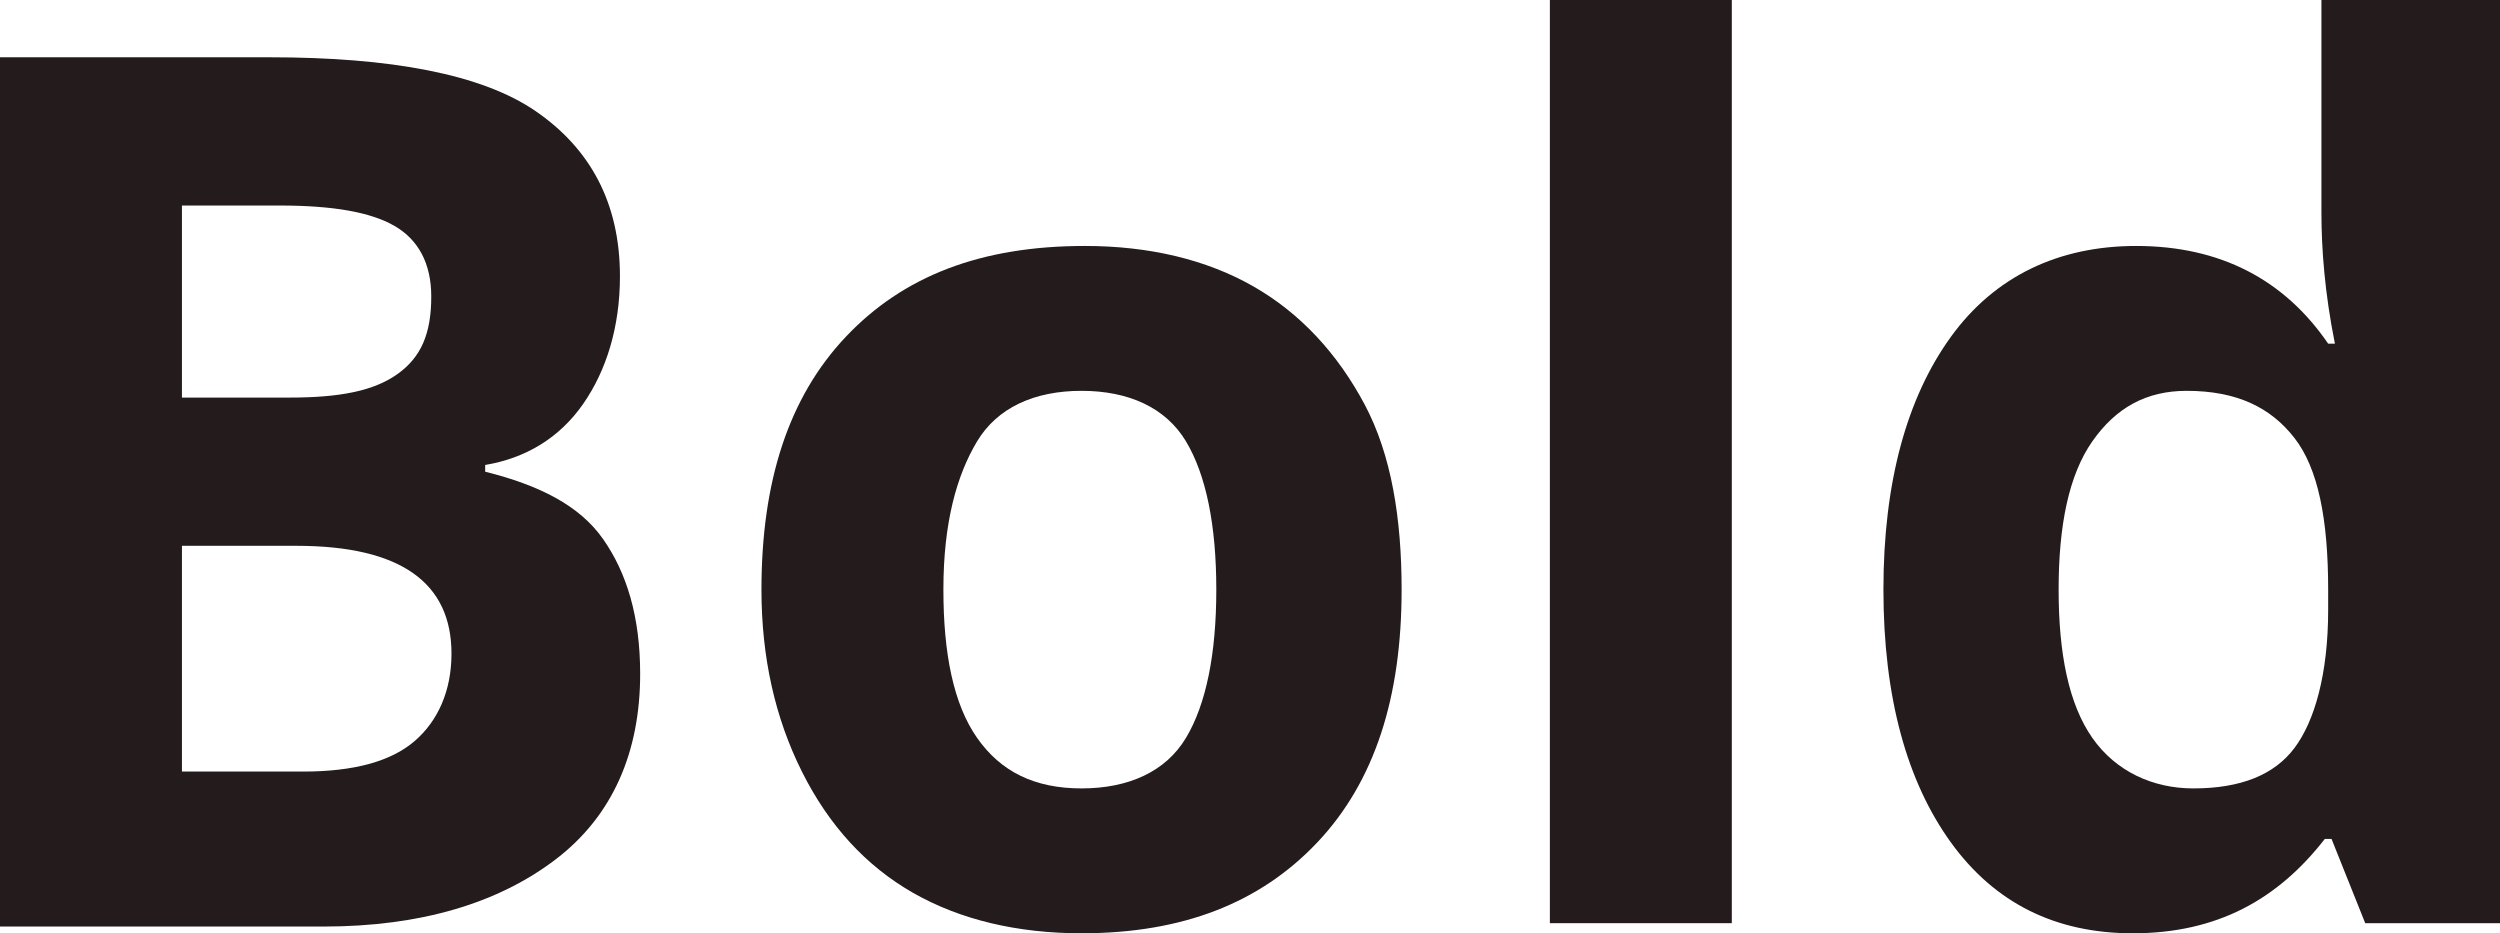 <?xml version="1.0" encoding="UTF-8"?> <!-- Generator: Adobe Illustrator 18.0.0, SVG Export Plug-In . SVG Version: 6.00 Build 0) --> <svg xmlns="http://www.w3.org/2000/svg" xmlns:xlink="http://www.w3.org/1999/xlink" id="Слой_1" x="0px" y="0px" viewBox="0 0 74.2 27.7" xml:space="preserve"> <g> <path fill="#241B1D" d="M0,1.7h8c3.6,0,6.3,0.5,7.9,1.6s2.5,2.7,2.5,4.9c0,1.5-0.4,2.8-1.1,3.8s-1.7,1.6-2.9,1.8v0.2 c1.6,0.4,2.8,1,3.5,2s1.1,2.3,1.1,4c0,2.3-0.8,4.2-2.5,5.5s-4,2-6.9,2H0V1.7z M5.4,11.8h3.2c1.5,0,2.5-0.2,3.2-0.7s1-1.2,1-2.3 c0-1-0.4-1.7-1.1-2.1S9.9,6.1,8.3,6.1H5.4V11.8z M5.4,16.2v6.7H9c1.5,0,2.6-0.3,3.3-0.9s1.1-1.5,1.1-2.6c0-2.1-1.5-3.2-4.6-3.2H5.4 z"></path> <path fill="#241B1D" d="M41.6,17.5c0,3.2-0.8,5.7-2.5,7.5s-4,2.7-7,2.7c-1.9,0-3.6-0.4-5-1.2s-2.5-2-3.3-3.6s-1.2-3.4-1.2-5.4 c0-3.2,0.8-5.7,2.5-7.5s4-2.7,7.1-2.7c1.9,0,3.6,0.4,5,1.2s2.5,2,3.3,3.5S41.6,15.4,41.6,17.5z M28,17.5c0,1.9,0.3,3.4,1,4.4 s1.7,1.5,3.1,1.5c1.4,0,2.5-0.5,3.1-1.5s0.9-2.5,0.9-4.4c0-1.9-0.3-3.4-0.9-4.4s-1.7-1.5-3.1-1.5c-1.4,0-2.5,0.5-3.1,1.5 S28,15.5,28,17.5z"></path> <path fill="#241B1D" d="M51.4,27.4h-5.4V0h5.4V27.4z"></path> <path fill="#241B1D" d="M63.3,27.7c-2.3,0-4.1-0.9-5.4-2.7s-2-4.3-2-7.5c0-3.2,0.7-5.7,2-7.5s3.2-2.7,5.5-2.7c2.5,0,4.4,1,5.7,2.9 h0.2c-0.3-1.5-0.4-2.8-0.4-3.9V0h5.4v27.4h-4.1l-1-2.5h-0.2C67.6,26.7,65.8,27.7,63.3,27.7z M65.1,23.4c1.4,0,2.4-0.4,3-1.2 s1-2.2,1-4.1v-0.6c0-2.1-0.3-3.6-1-4.5s-1.7-1.4-3.2-1.4c-1.2,0-2.1,0.5-2.8,1.5s-1,2.5-1,4.4s0.3,3.4,1,4.4S63.9,23.4,65.1,23.4z"></path> </g> </svg> 